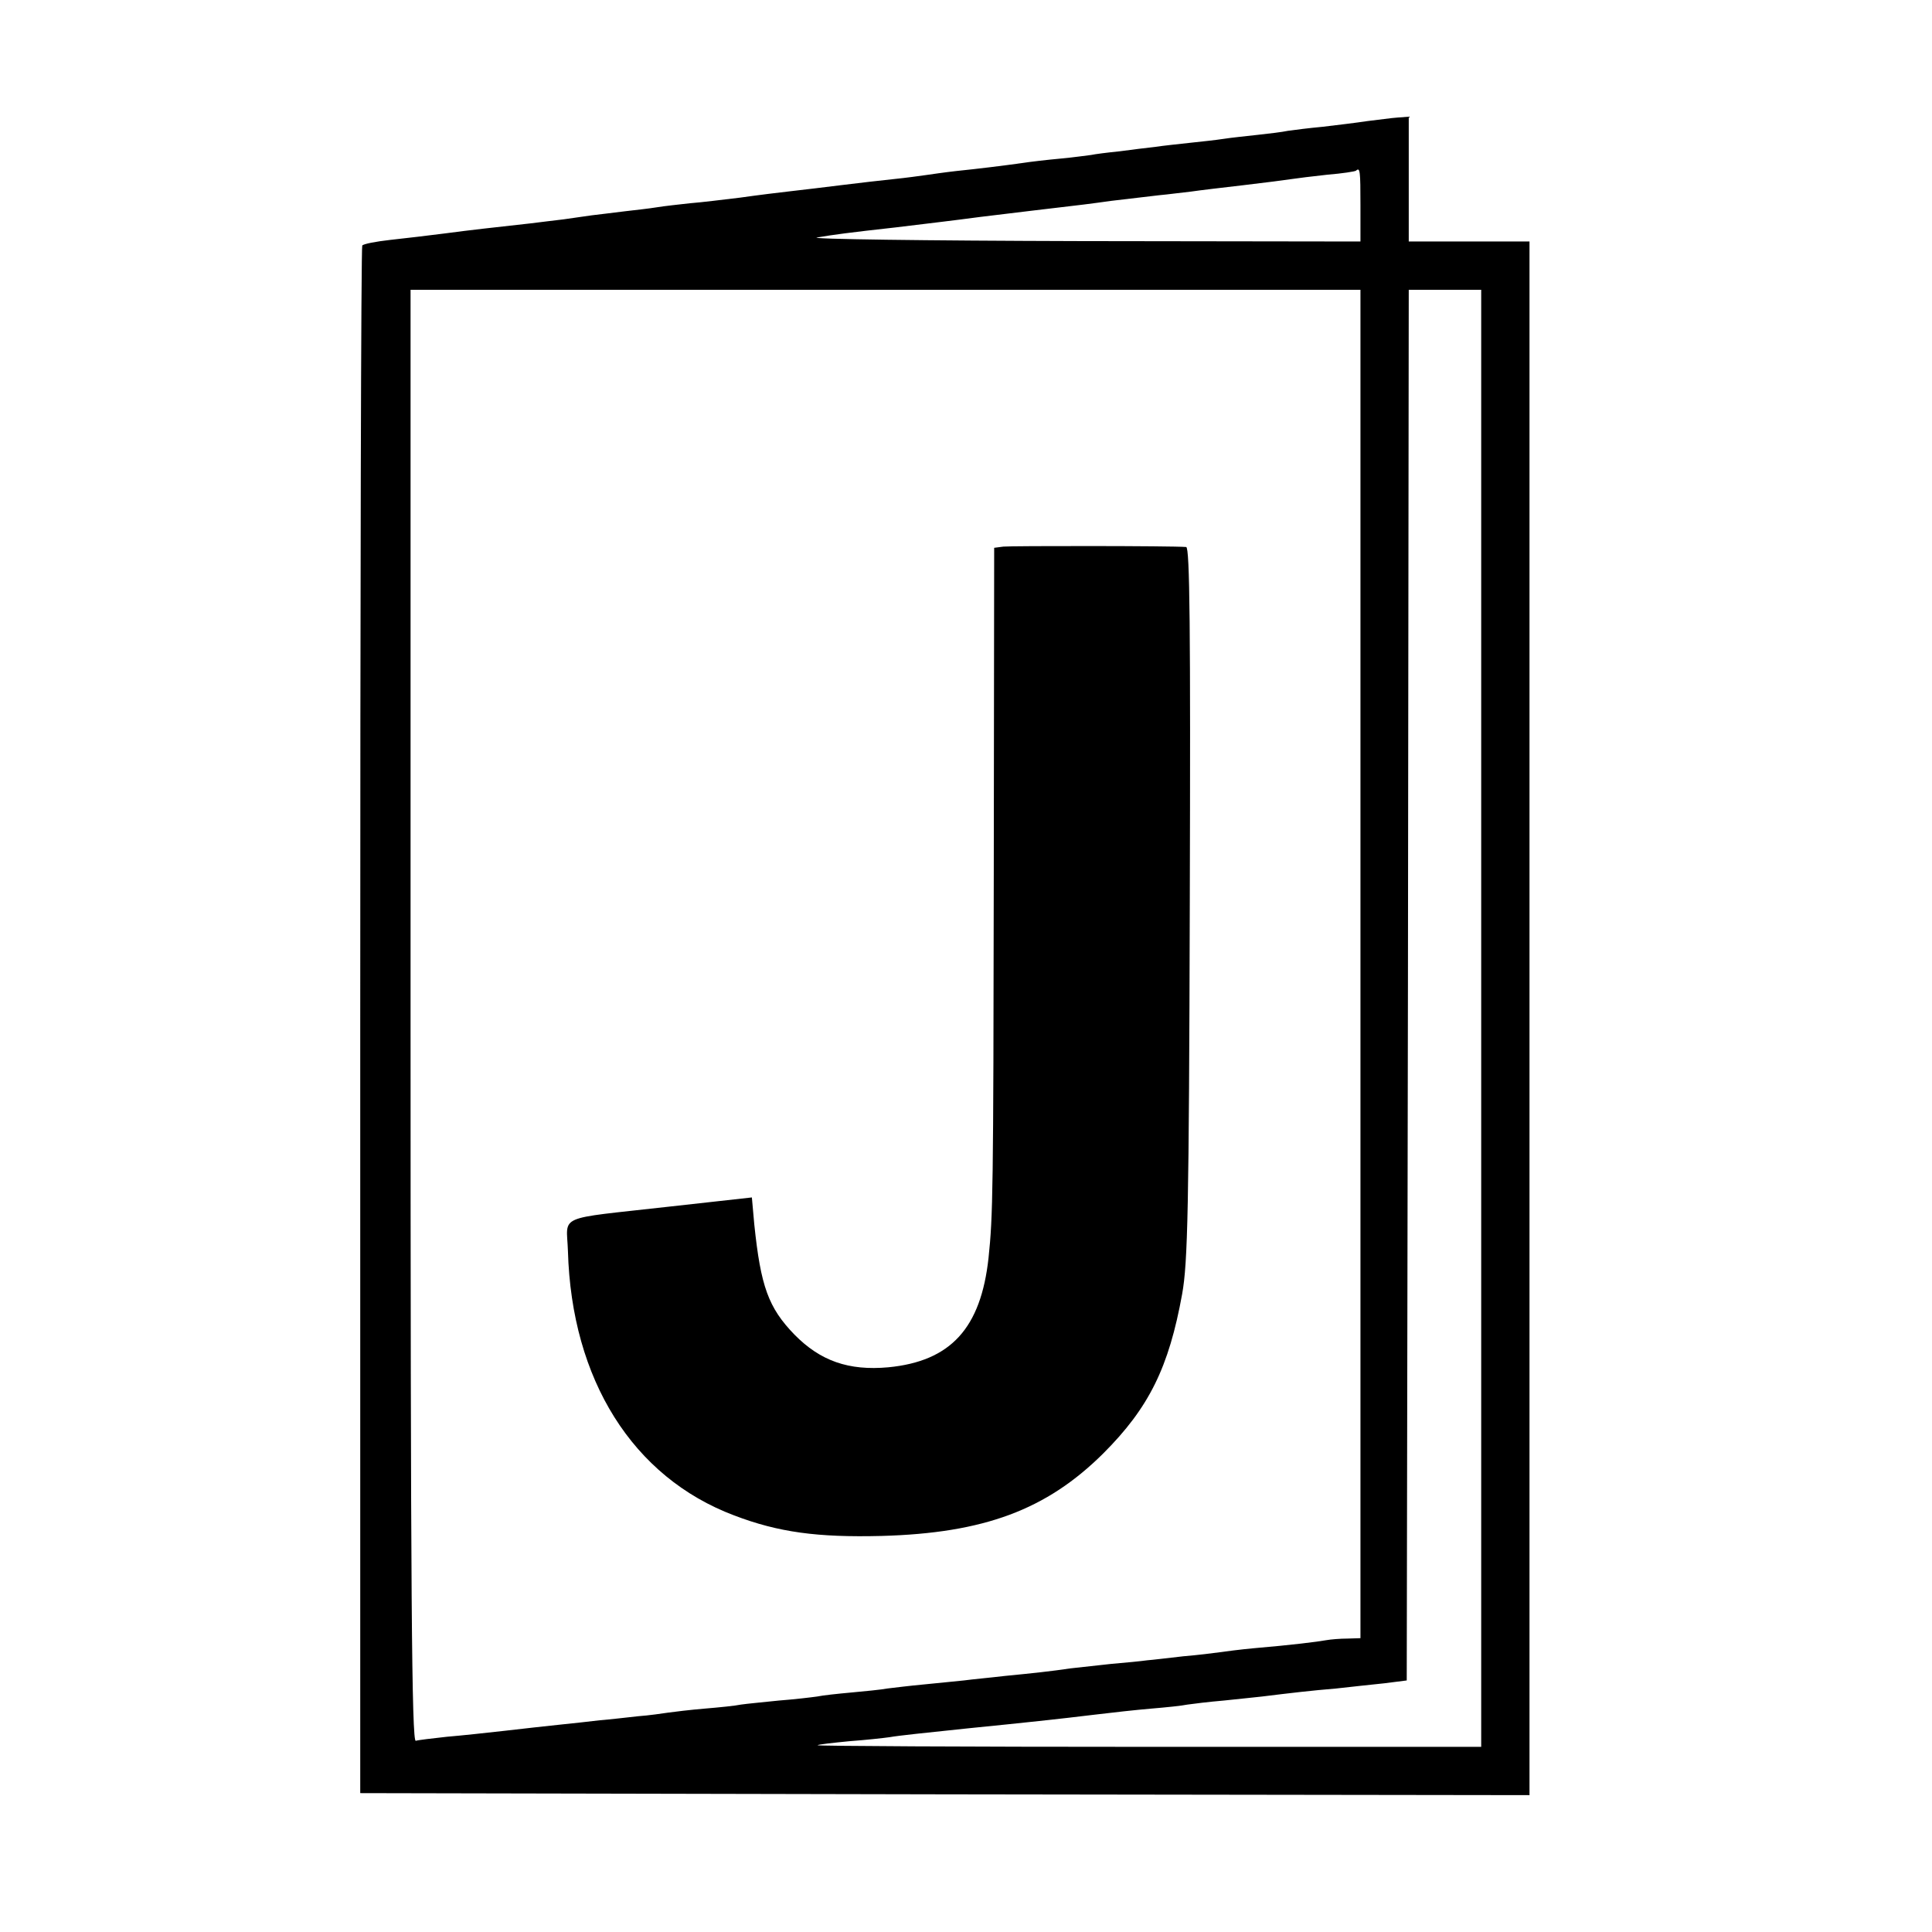 <?xml version="1.0" standalone="no"?>
<!DOCTYPE svg PUBLIC "-//W3C//DTD SVG 20010904//EN"
 "http://www.w3.org/TR/2001/REC-SVG-20010904/DTD/svg10.dtd">
<svg version="1.0" xmlns="http://www.w3.org/2000/svg"
 width="480pt" height="480pt" viewBox="0 0 480 480"
 preserveAspectRatio="xMidYMid meet">
<g transform="translate(0,480) scale(0.1,-0.1)"
fill="#000000" stroke="none">
<path d="M3396 4499 c-26 -4 -76 -10 -110 -14 -33 -3 -72 -8 -86 -10 -14 -3
-47 -7 -75 -10 -27 -3 -66 -7 -85 -10 -19 -3 -57 -7 -85 -10 -27 -3 -66 -7
-85 -10 -19 -2 -59 -7 -89 -11 -30 -3 -61 -7 -70 -9 -9 -1 -43 -6 -76 -9 -33
-3 -76 -8 -95 -11 -50 -7 -107 -14 -165 -20 -27 -3 -61 -8 -75 -10 -14 -2 -50
-7 -80 -10 -30 -3 -89 -10 -130 -15 -41 -5 -97 -12 -125 -15 -27 -3 -84 -10
-126 -16 -42 -5 -98 -12 -125 -14 -27 -3 -64 -7 -82 -10 -18 -3 -54 -7 -80
-10 -26 -3 -63 -8 -82 -10 -19 -3 -51 -7 -70 -10 -19 -2 -56 -7 -82 -10 -99
-11 -145 -16 -213 -25 -38 -5 -99 -12 -135 -16 -36 -4 -67 -10 -70 -14 -3 -5
-5 -871 -5 -1927 l0 -1918 1453 -3 1452 -2 0 1930 0 1930 -150 0 -150 0 0 155
0 155 -27 -2 c-16 -1 -50 -6 -77 -9z m-16 -209 l0 -90 -697 1 c-384 1 -678 5
-653 9 41 7 78 12 195 25 98 12 135 16 210 26 133 16 148 18 200 24 28 3 84
10 126 16 41 5 95 11 119 14 23 2 59 7 79 9 20 3 79 10 131 16 52 6 105 13
118 15 13 2 53 7 90 11 37 3 69 8 71 10 10 9 11 0 11 -86z m0 -1885 l0 -1675
-32 -1 c-18 0 -42 -2 -53 -4 -22 -4 -86 -12 -180 -20 -33 -3 -71 -8 -85 -10
-14 -2 -54 -7 -90 -10 -36 -4 -76 -9 -90 -10 -14 -2 -54 -6 -90 -9 -36 -4 -81
-9 -100 -11 -47 -7 -93 -12 -165 -19 -33 -4 -78 -8 -100 -11 -22 -2 -67 -7
-100 -10 -33 -3 -73 -8 -90 -10 -16 -3 -57 -7 -90 -10 -33 -3 -71 -7 -85 -10
-14 -2 -56 -7 -95 -10 -38 -4 -81 -8 -94 -10 -14 -3 -54 -7 -90 -10 -36 -3
-77 -8 -91 -10 -14 -2 -47 -7 -75 -9 -27 -3 -70 -8 -95 -10 -25 -3 -70 -8
-100 -11 -30 -3 -91 -10 -135 -15 -44 -5 -109 -12 -145 -15 -36 -4 -71 -8 -77
-10 -10 -4 -13 361 -13 1800 l0 1805 1180 0 1180 0 0 -1675z m300 -135 l0
-1810 -827 0 c-454 0 -824 2 -822 4 2 2 38 6 79 10 41 3 86 8 100 10 22 4 90
11 195 22 140 14 225 23 315 34 41 5 104 12 140 15 36 3 76 7 90 10 14 2 54 7
90 10 36 4 79 8 95 10 73 9 124 15 185 20 36 4 90 10 120 13 l55 7 3 1728 2
1727 90 0 90 0 0 -1810z"/>
<path d="M2493 3442 l-23 -3 -1 -812 c-1 -790 -2 -847 -13 -952 -19 -175 -94
-257 -249 -272 -99 -9 -169 16 -233 81 -65 67 -84 120 -100 274 l-6 67 -207
-23 c-283 -32 -253 -18 -250 -110 9 -320 161 -562 413 -657 110 -42 207 -55
366 -51 255 7 410 65 551 205 114 114 163 214 196 396 14 78 17 210 19 973 2
683 0 882 -9 883 -37 3 -436 3 -454 1z"/>
</g>
</svg>
